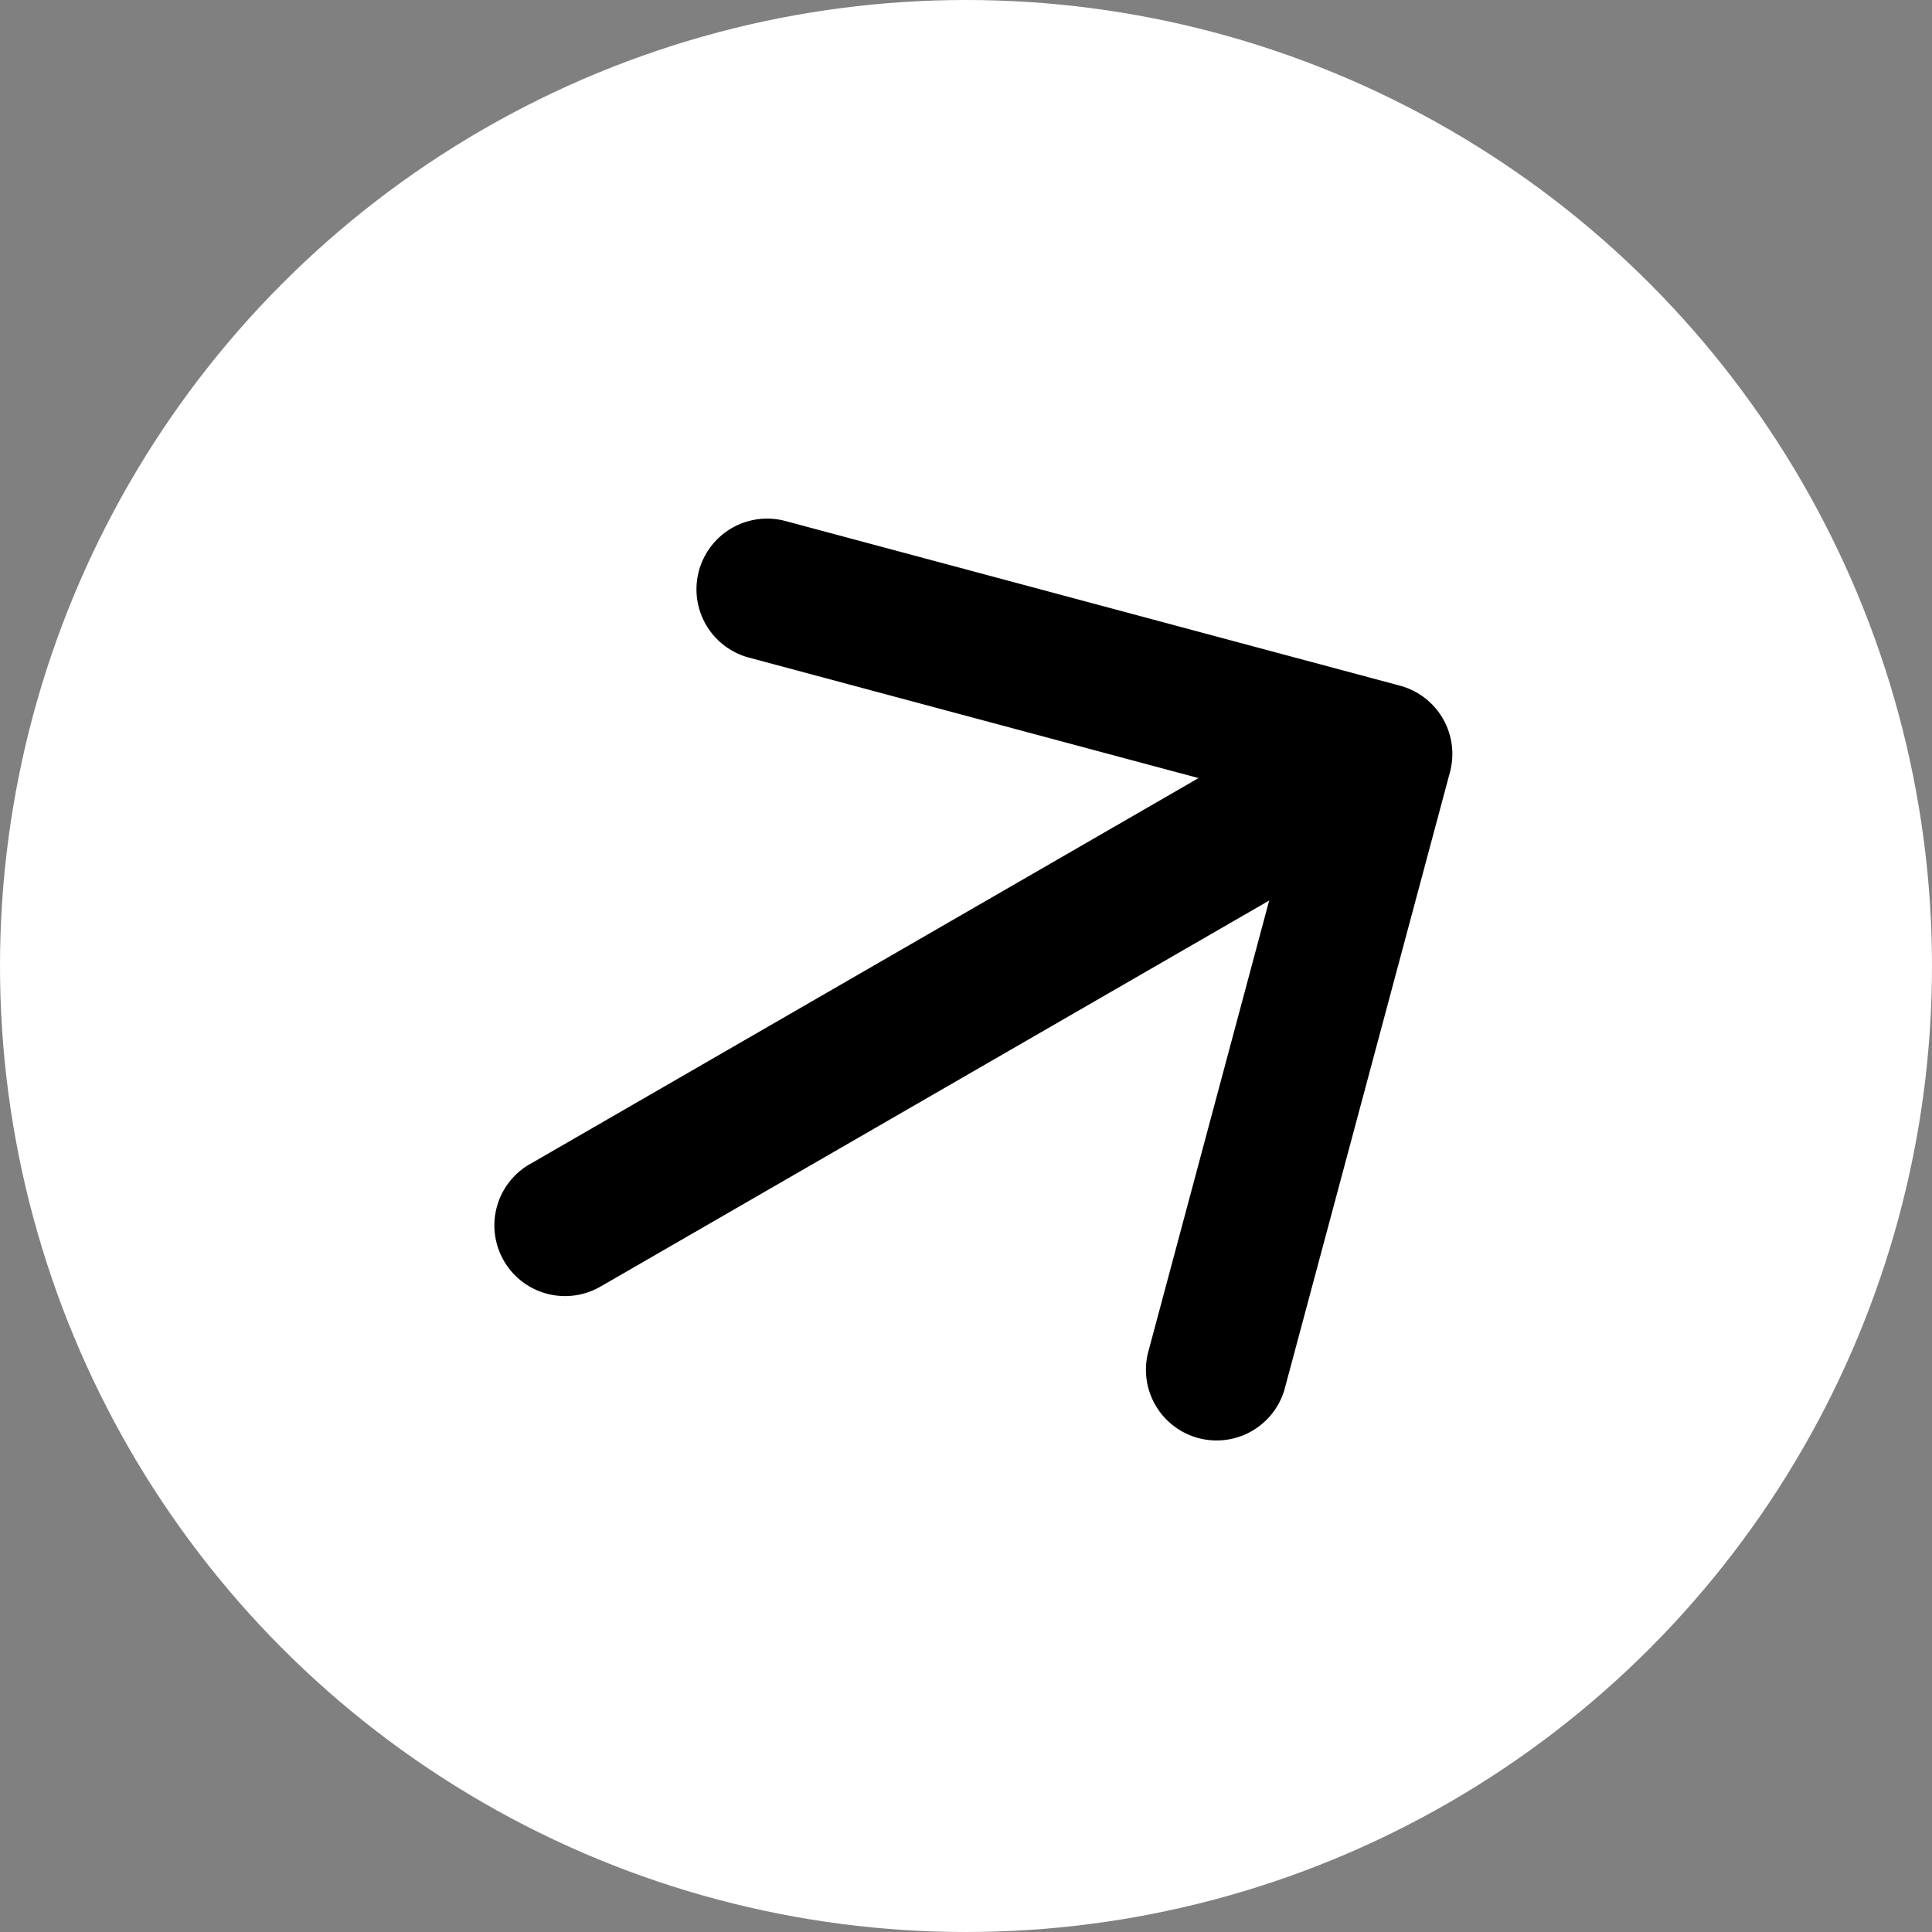 <svg xmlns="http://www.w3.org/2000/svg" width="41" height="41" fill="none"><rect width="100%" height="100%" fill="#808080" stroke="none"/><circle cx="20.5" cy="20.5" r="20.5" fill="#fff"/><path fill="#000" d="M11.25 24.701a1.5 1.5 0 1 0 1.5 2.598zm19.52-8.313a1.5 1.5 0 0 0-1.061-1.837l-13.04-3.494a1.5 1.5 0 1 0-.777 2.898l11.591 3.106-3.105 11.59a1.5 1.5 0 1 0 2.897.777zM12.75 27.3l17.32-10-1.5-2.598-17.32 10z"/></svg>